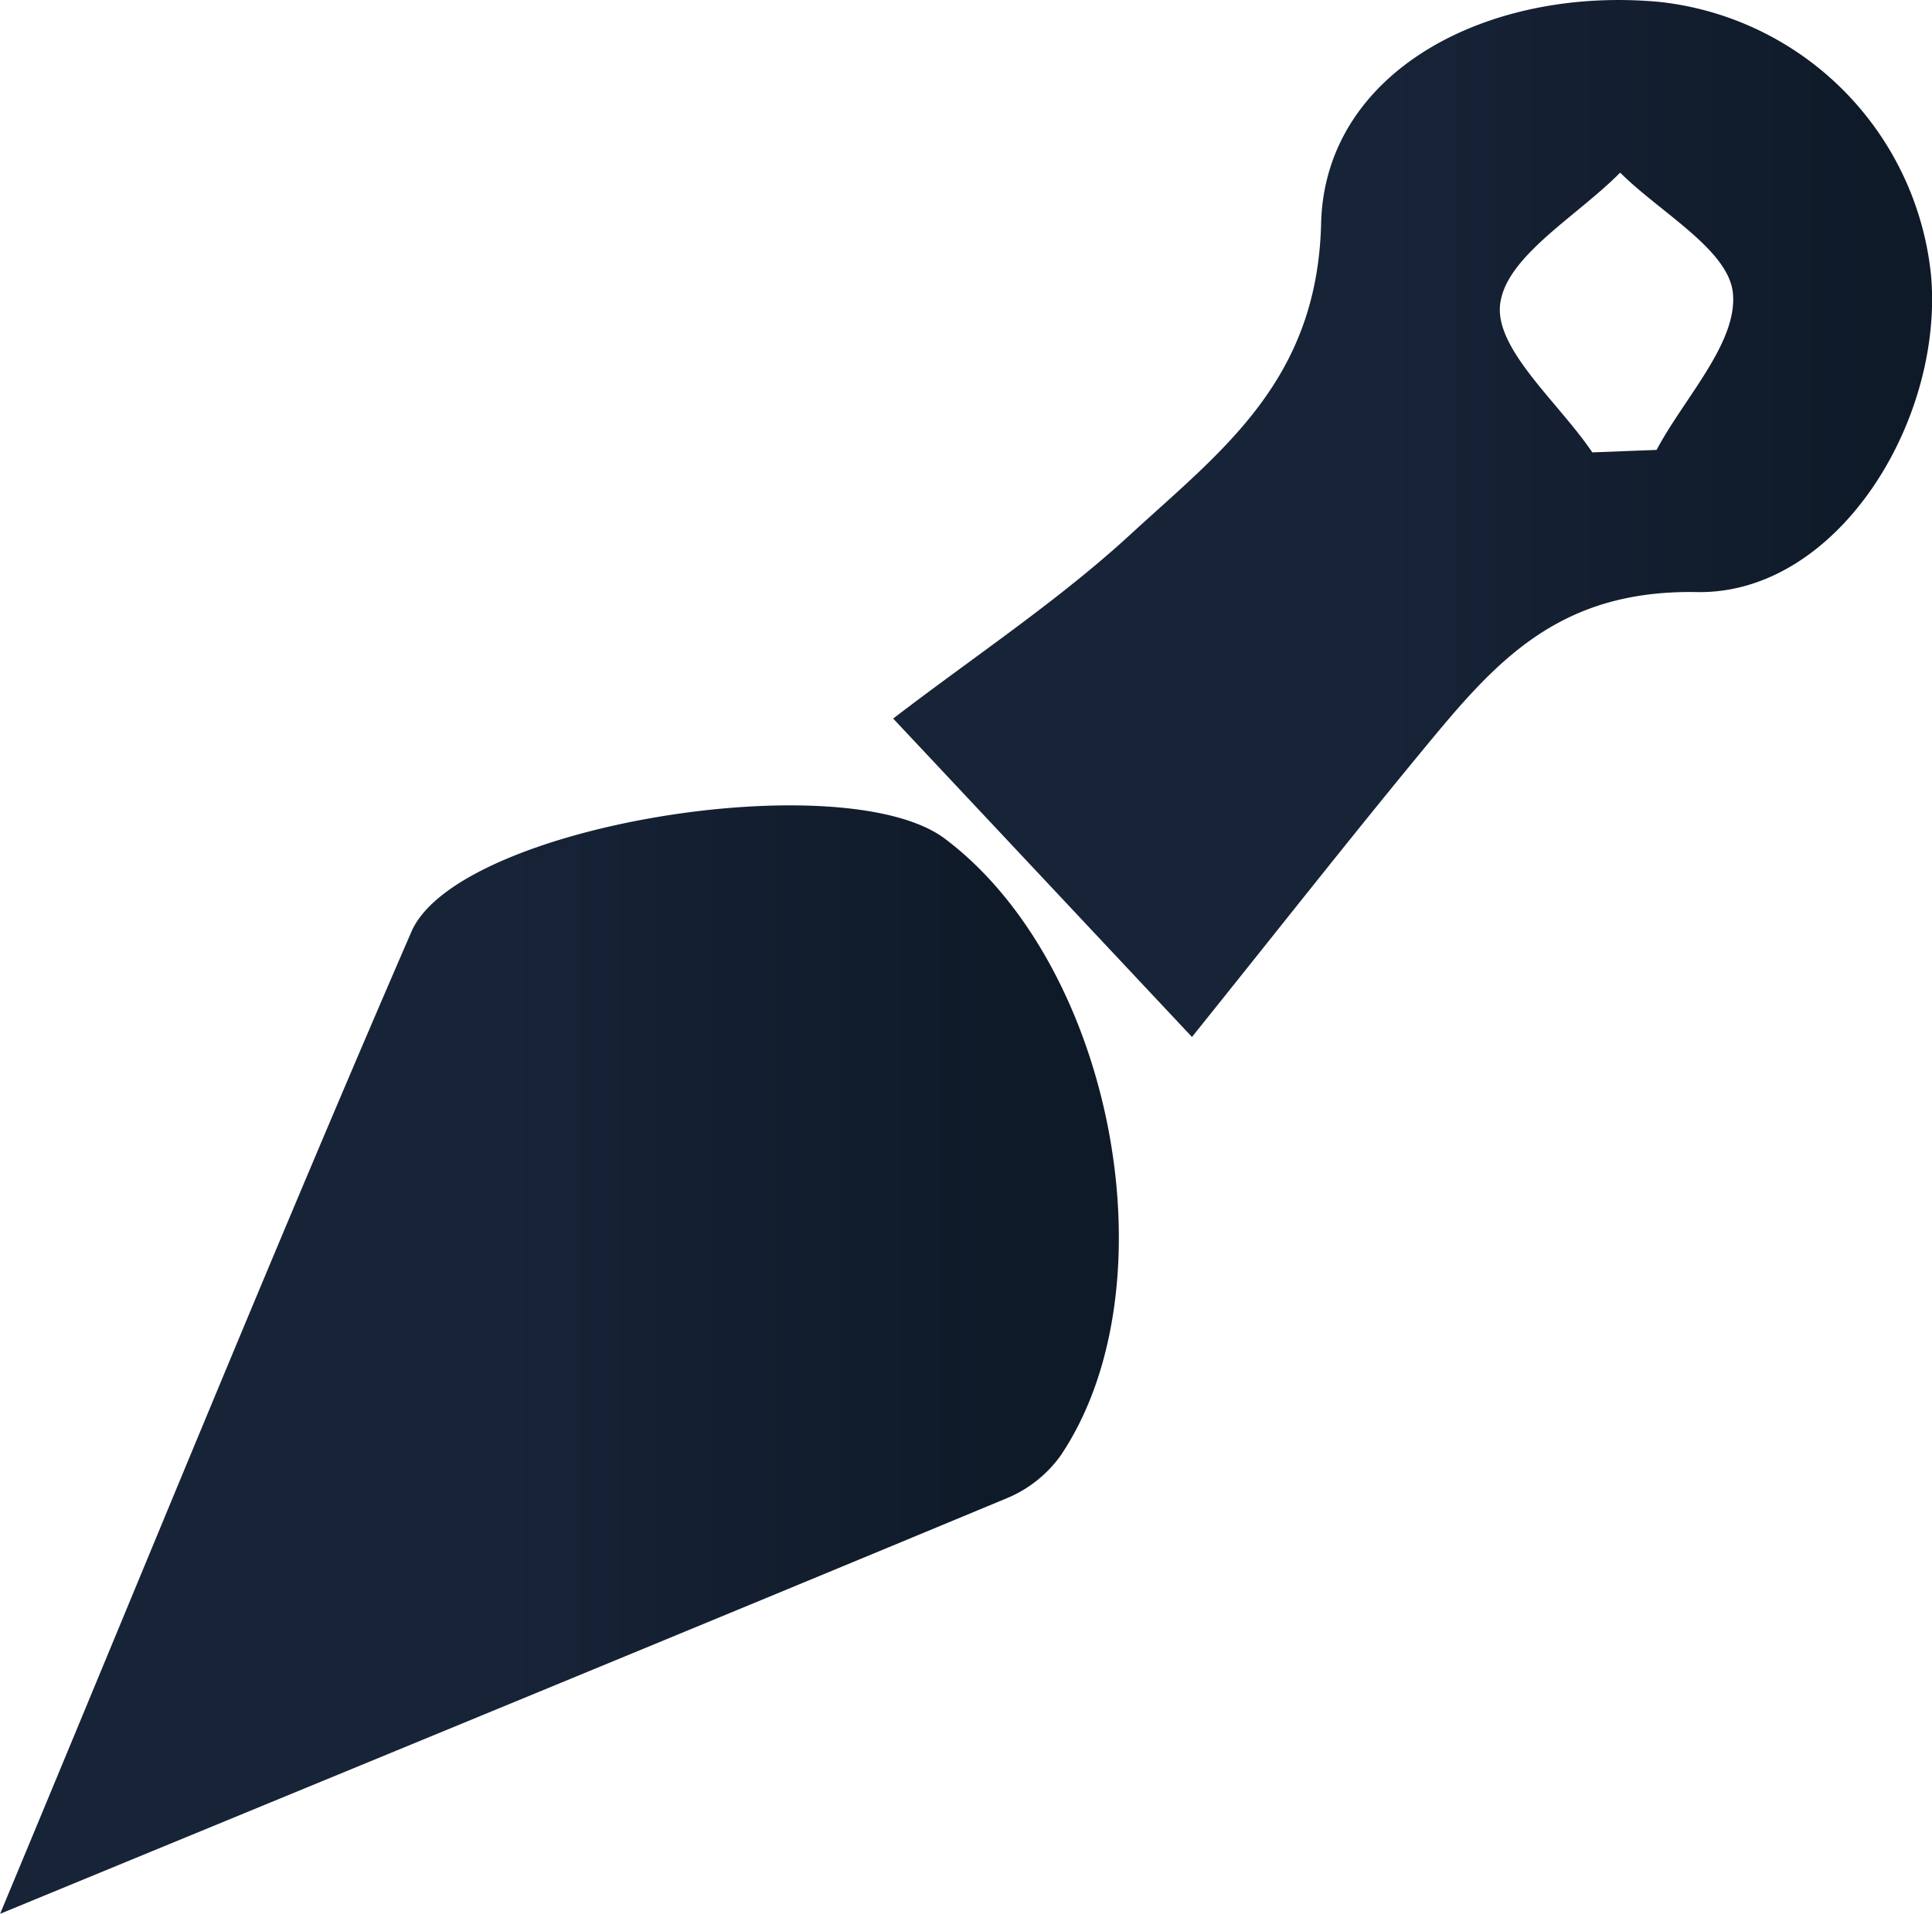 <svg xmlns="http://www.w3.org/2000/svg" xmlns:xlink="http://www.w3.org/1999/xlink" width="40.004" height="39.632" viewBox="0 0 40.004 39.632">
  <defs>
    <linearGradient id="linear-gradient" y1="0.5" x2="1" y2="0.5" gradientUnits="objectBoundingBox">
      <stop offset="0.422" stop-color="#172337"/>
      <stop offset="0.846" stop-color="#0f1a29"/>
    </linearGradient>
  </defs>
  <g id="Group_56" data-name="Group 56" transform="translate(-699.998 -1082.462)">
    <path id="Path_88" data-name="Path 88" d="M700,1122.094c3.134-7.518,5.751-13.96,8.517-20.338.957-2.208,8.969-3.488,11.047-1.925,3.487,2.622,4.754,9.256,2.4,12.767a2.588,2.588,0,0,1-1.1.882C714.265,1116.225,707.652,1118.941,700,1122.094Z" fill="url(#linear-gradient)"/>
    <path id="Path_89" data-name="Path 89" d="M718.492,1097.342c1.706-1.307,3.423-2.441,4.918-3.817,1.886-1.734,3.864-3.18,3.943-6.435.076-3.165,3.472-4.926,7.029-4.586a6.342,6.342,0,0,1,5.6,5.656c.267,3.012-1.936,6.616-4.85,6.563-2.9-.053-4.2,1.484-5.668,3.263-1.519,1.841-2.994,3.719-4.785,5.95Zm14.476-5.512,1.331-.051c.579-1.086,1.677-2.22,1.581-3.242-.084-.9-1.505-1.672-2.335-2.5-.886.9-2.367,1.732-2.485,2.725C730.948,1089.695,732.274,1090.8,732.968,1091.83Z" fill="url(#linear-gradient)"/>
  </g>
</svg>

